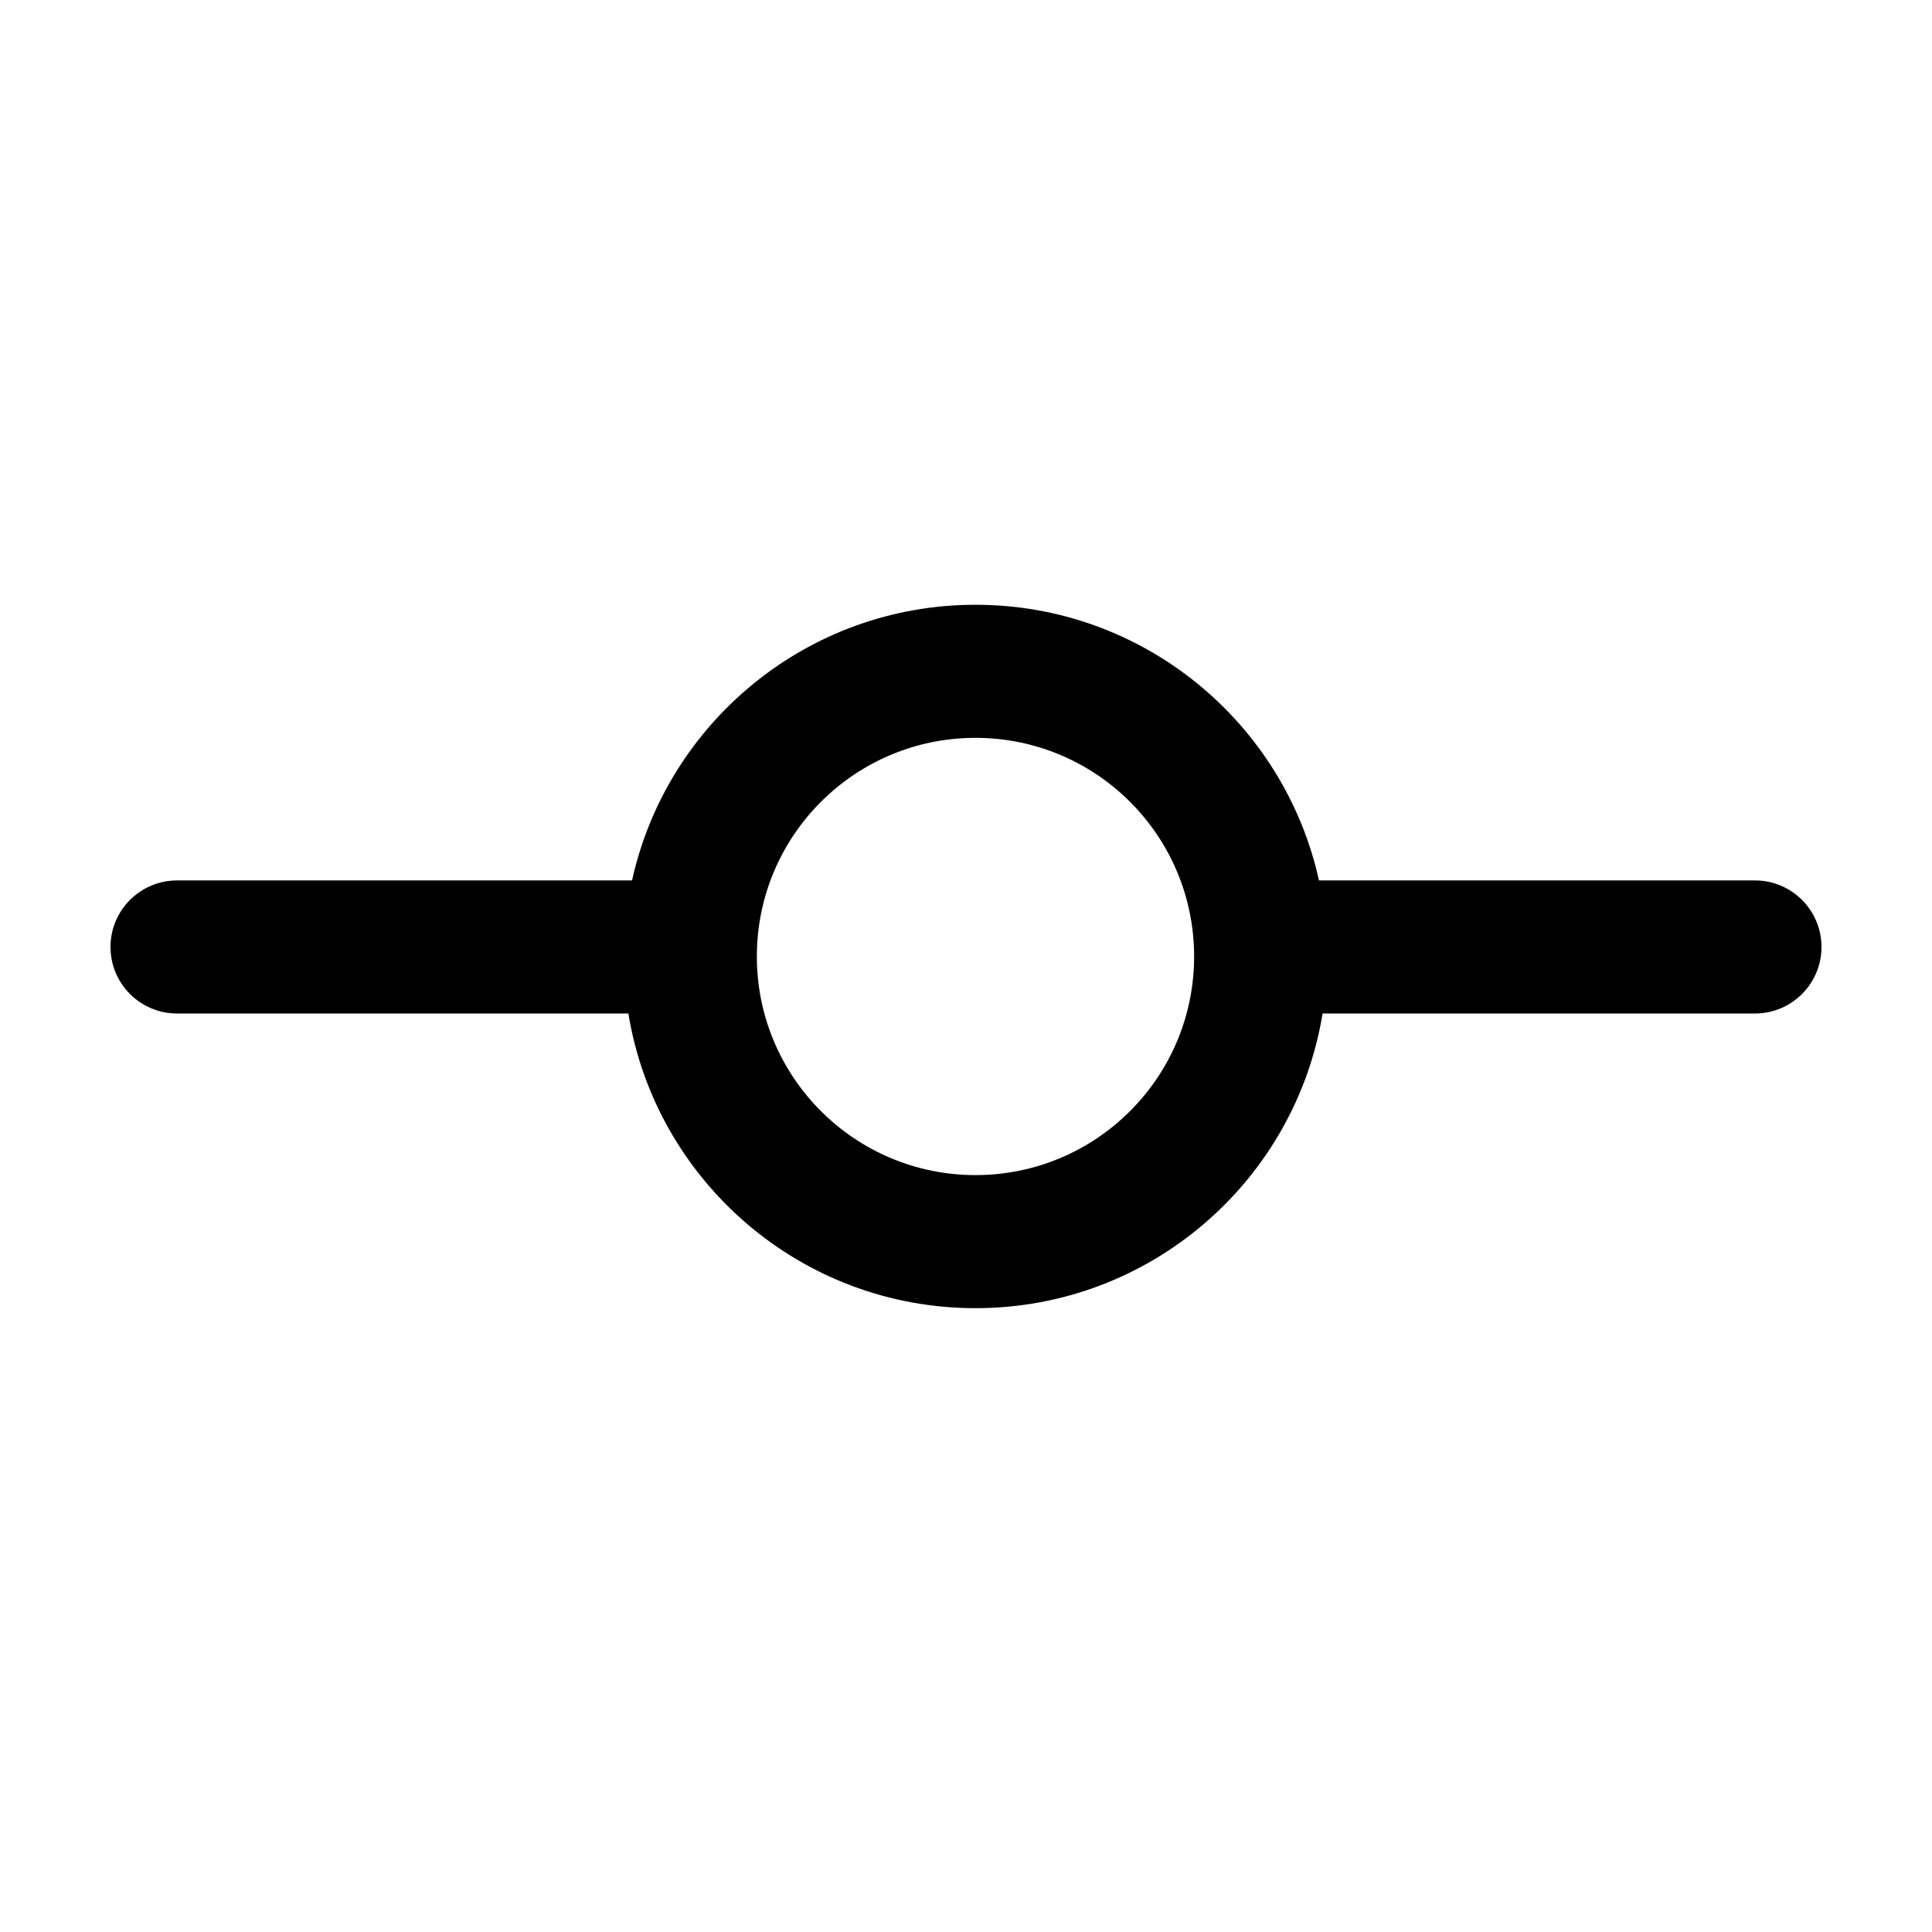 <?xml version="1.0" encoding="UTF-8"?>
<!-- Uploaded to: ICON Repo, www.svgrepo.com, Generator: ICON Repo Mixer Tools -->
<svg fill="#000000" width="800px" height="800px" version="1.1" viewBox="144 144 512 512" xmlns="http://www.w3.org/2000/svg">
 <path d="m494.5 412.59c-7.223 44.289-45.656 78.09-91.988 78.09-46.328 0-84.762-33.801-91.984-78.09h-119.61c-9.738 0-17.633-7.894-17.633-17.633 0-9.738 7.894-17.633 17.633-17.633h120.58c9.211-41.789 46.465-73.055 91.02-73.055 44.559 0 81.812 31.266 91.023 73.055h115.54c9.738 0 17.633 7.894 17.633 17.633 0 9.738-7.894 17.633-17.633 17.633zm-91.988 42.824c32 0 57.941-25.941 57.941-57.938 0-32-25.941-57.938-57.941-57.938-31.996 0-57.938 25.938-57.938 57.938 0 31.996 25.941 57.938 57.938 57.938z"/>
</svg>